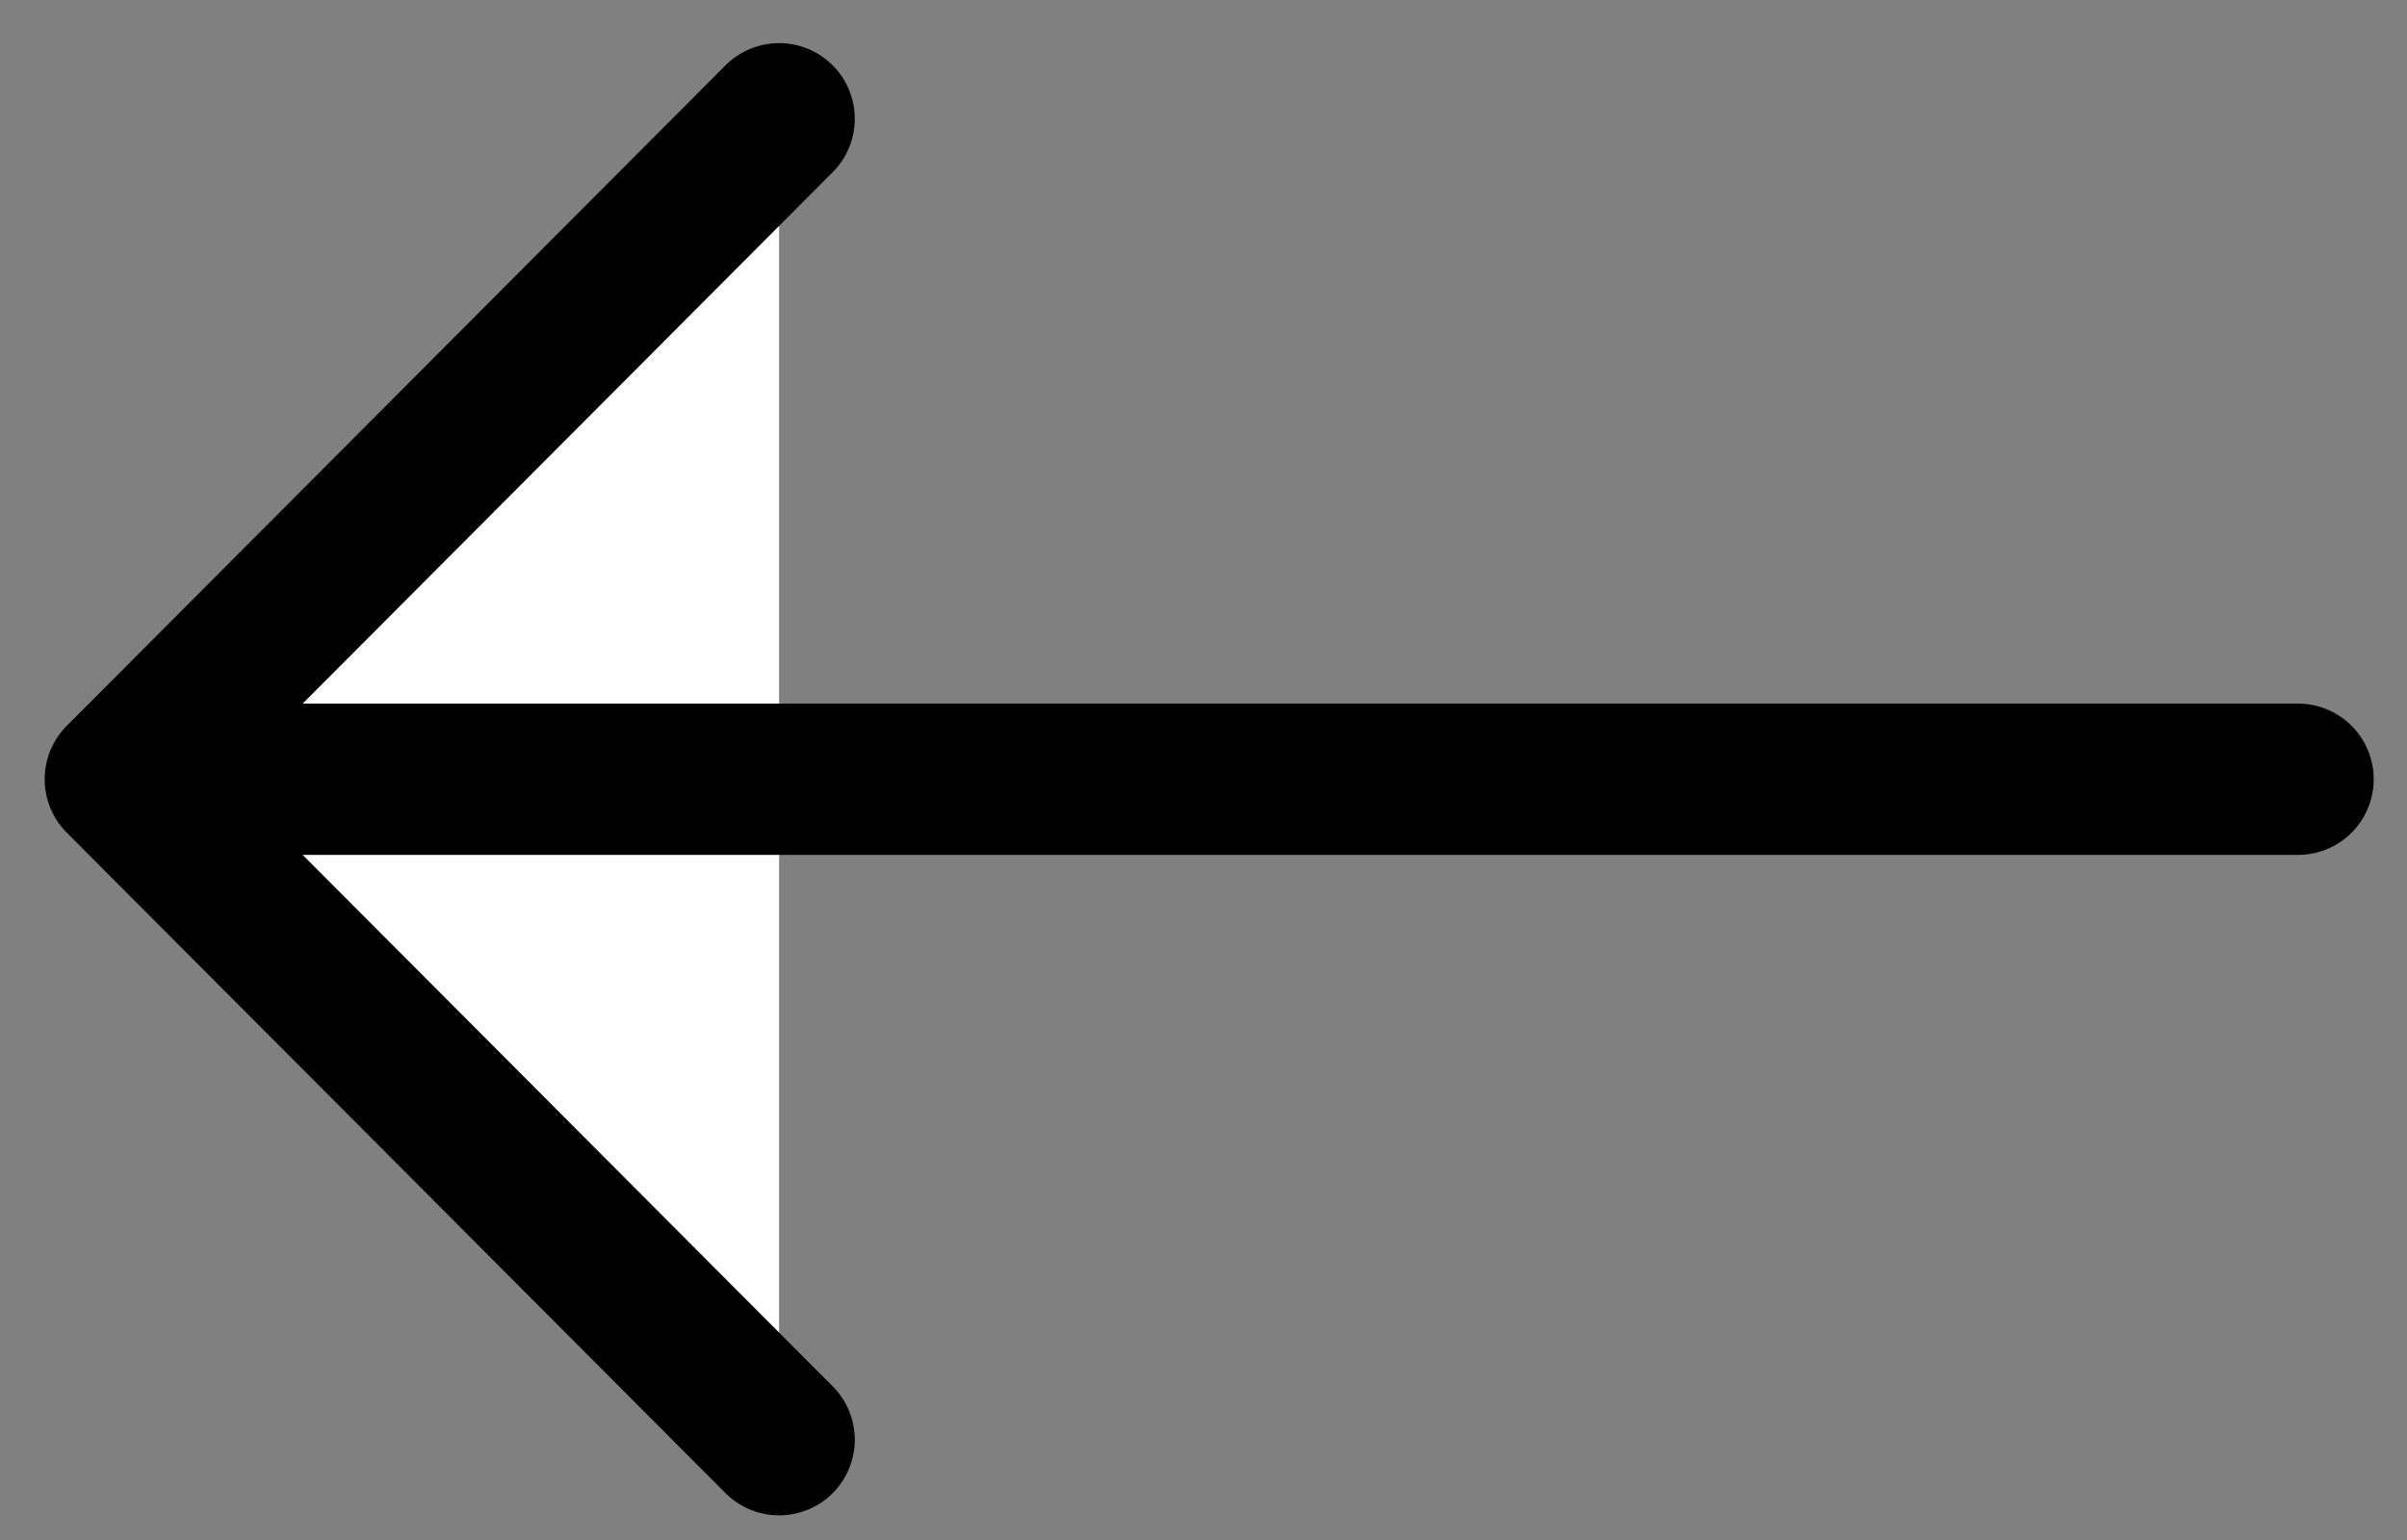 <svg width="25" height="16" viewBox="0 0 25 16" fill="none" xmlns="http://www.w3.org/2000/svg">
<rect x="0" y="0" width="25" height="16" fill="#808080" stroke="none"/>
<path d="M1.25 8.096L23.868 8.096L1.25 8.096ZM8.092 14.958L1.25 8.096L8.092 1.234" fill="white"/>
<path d="M1.25 8.096L23.868 8.096M1.25 8.096L8.092 14.958M1.25 8.096L8.092 1.234" stroke="black" stroke-width="1.572" stroke-miterlimit="2.613" stroke-linecap="round" stroke-linejoin="round"/>
</svg>
